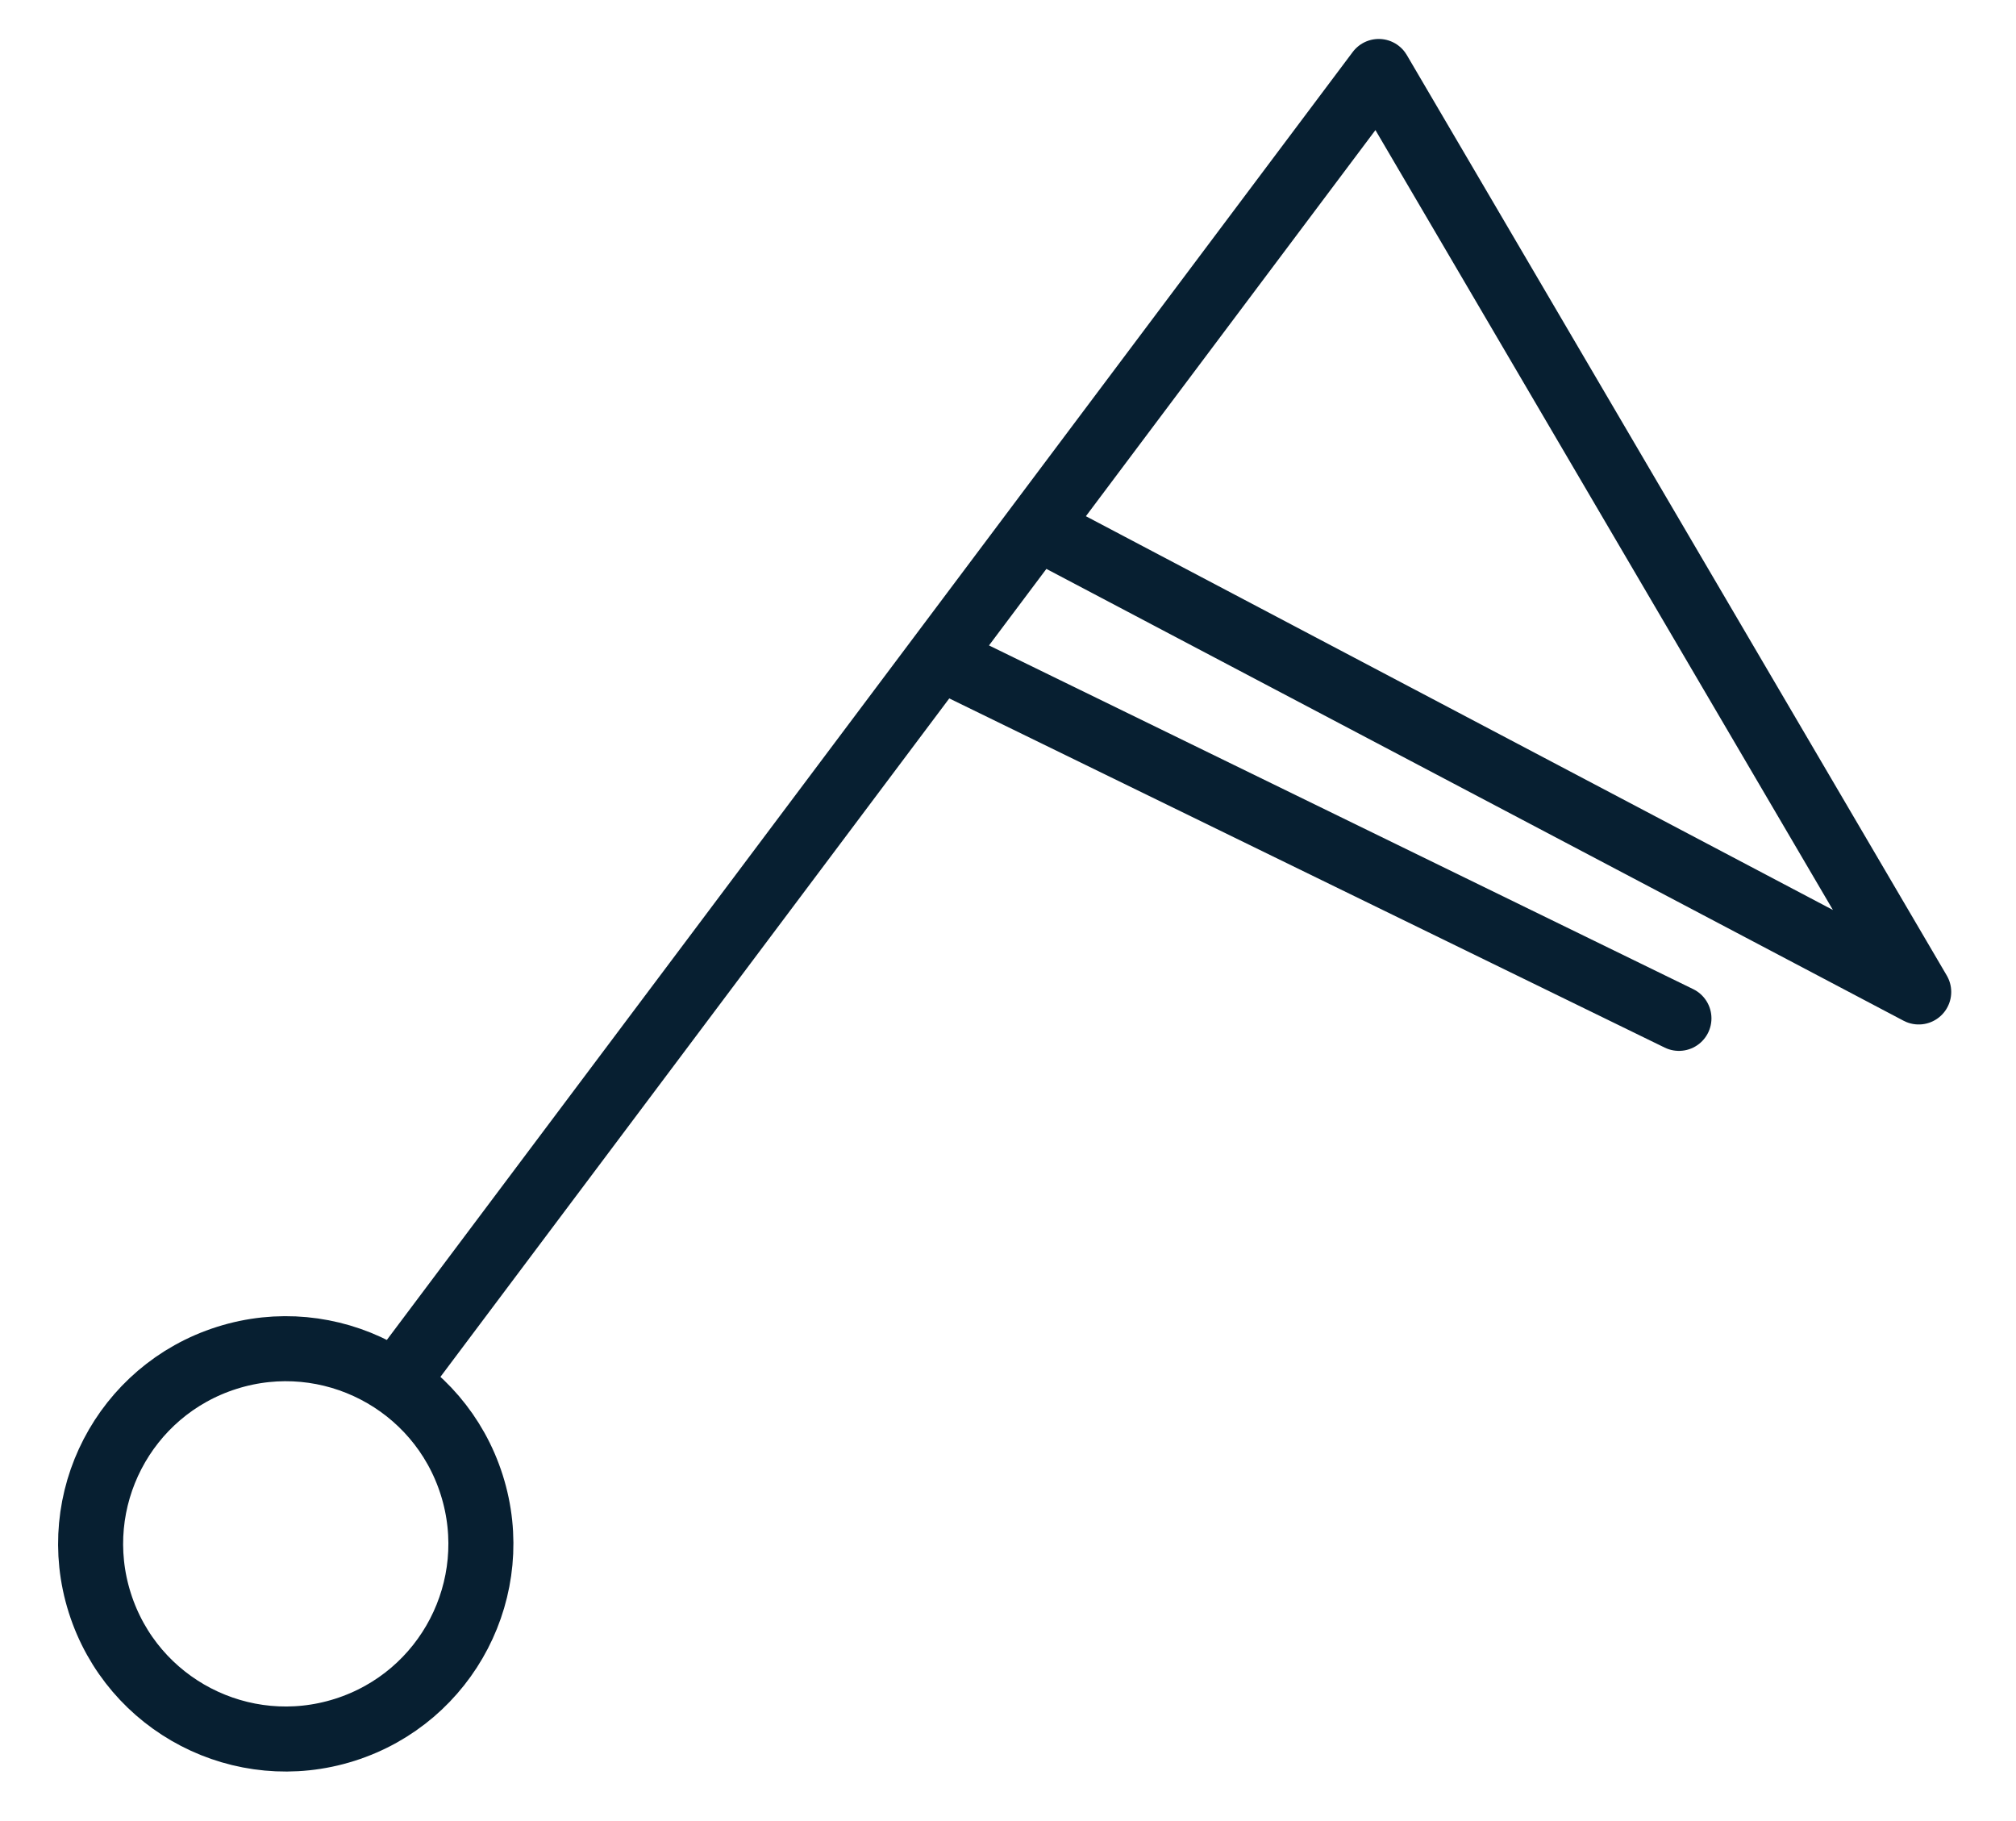 <?xml version="1.0" encoding="UTF-8"?> <svg xmlns="http://www.w3.org/2000/svg" width="31" height="28" viewBox="0 0 31 28" fill="none"> <g clip-path="url(#clip0_673_9)"> <path d="M6.186 21.119L14.445 10.108M15.946 8.106L21.201 1.099L22.61 3.5L25.543 8.5L29.504 15.252L15.946 8.106ZM15.946 8.106L14.445 10.108M14.445 10.108L25.817 15.658" stroke="#071F31" stroke-linecap="round" stroke-linejoin="round"></path> <circle cx="4.394" cy="23.738" r="3" transform="rotate(-17.593 4.394 23.738)" stroke="#071F31"></circle> </g> <defs> <clipPath id="clip0_673_9"> <rect width="31" height="28" fill="white"></rect> </clipPath> </defs> </svg> 
